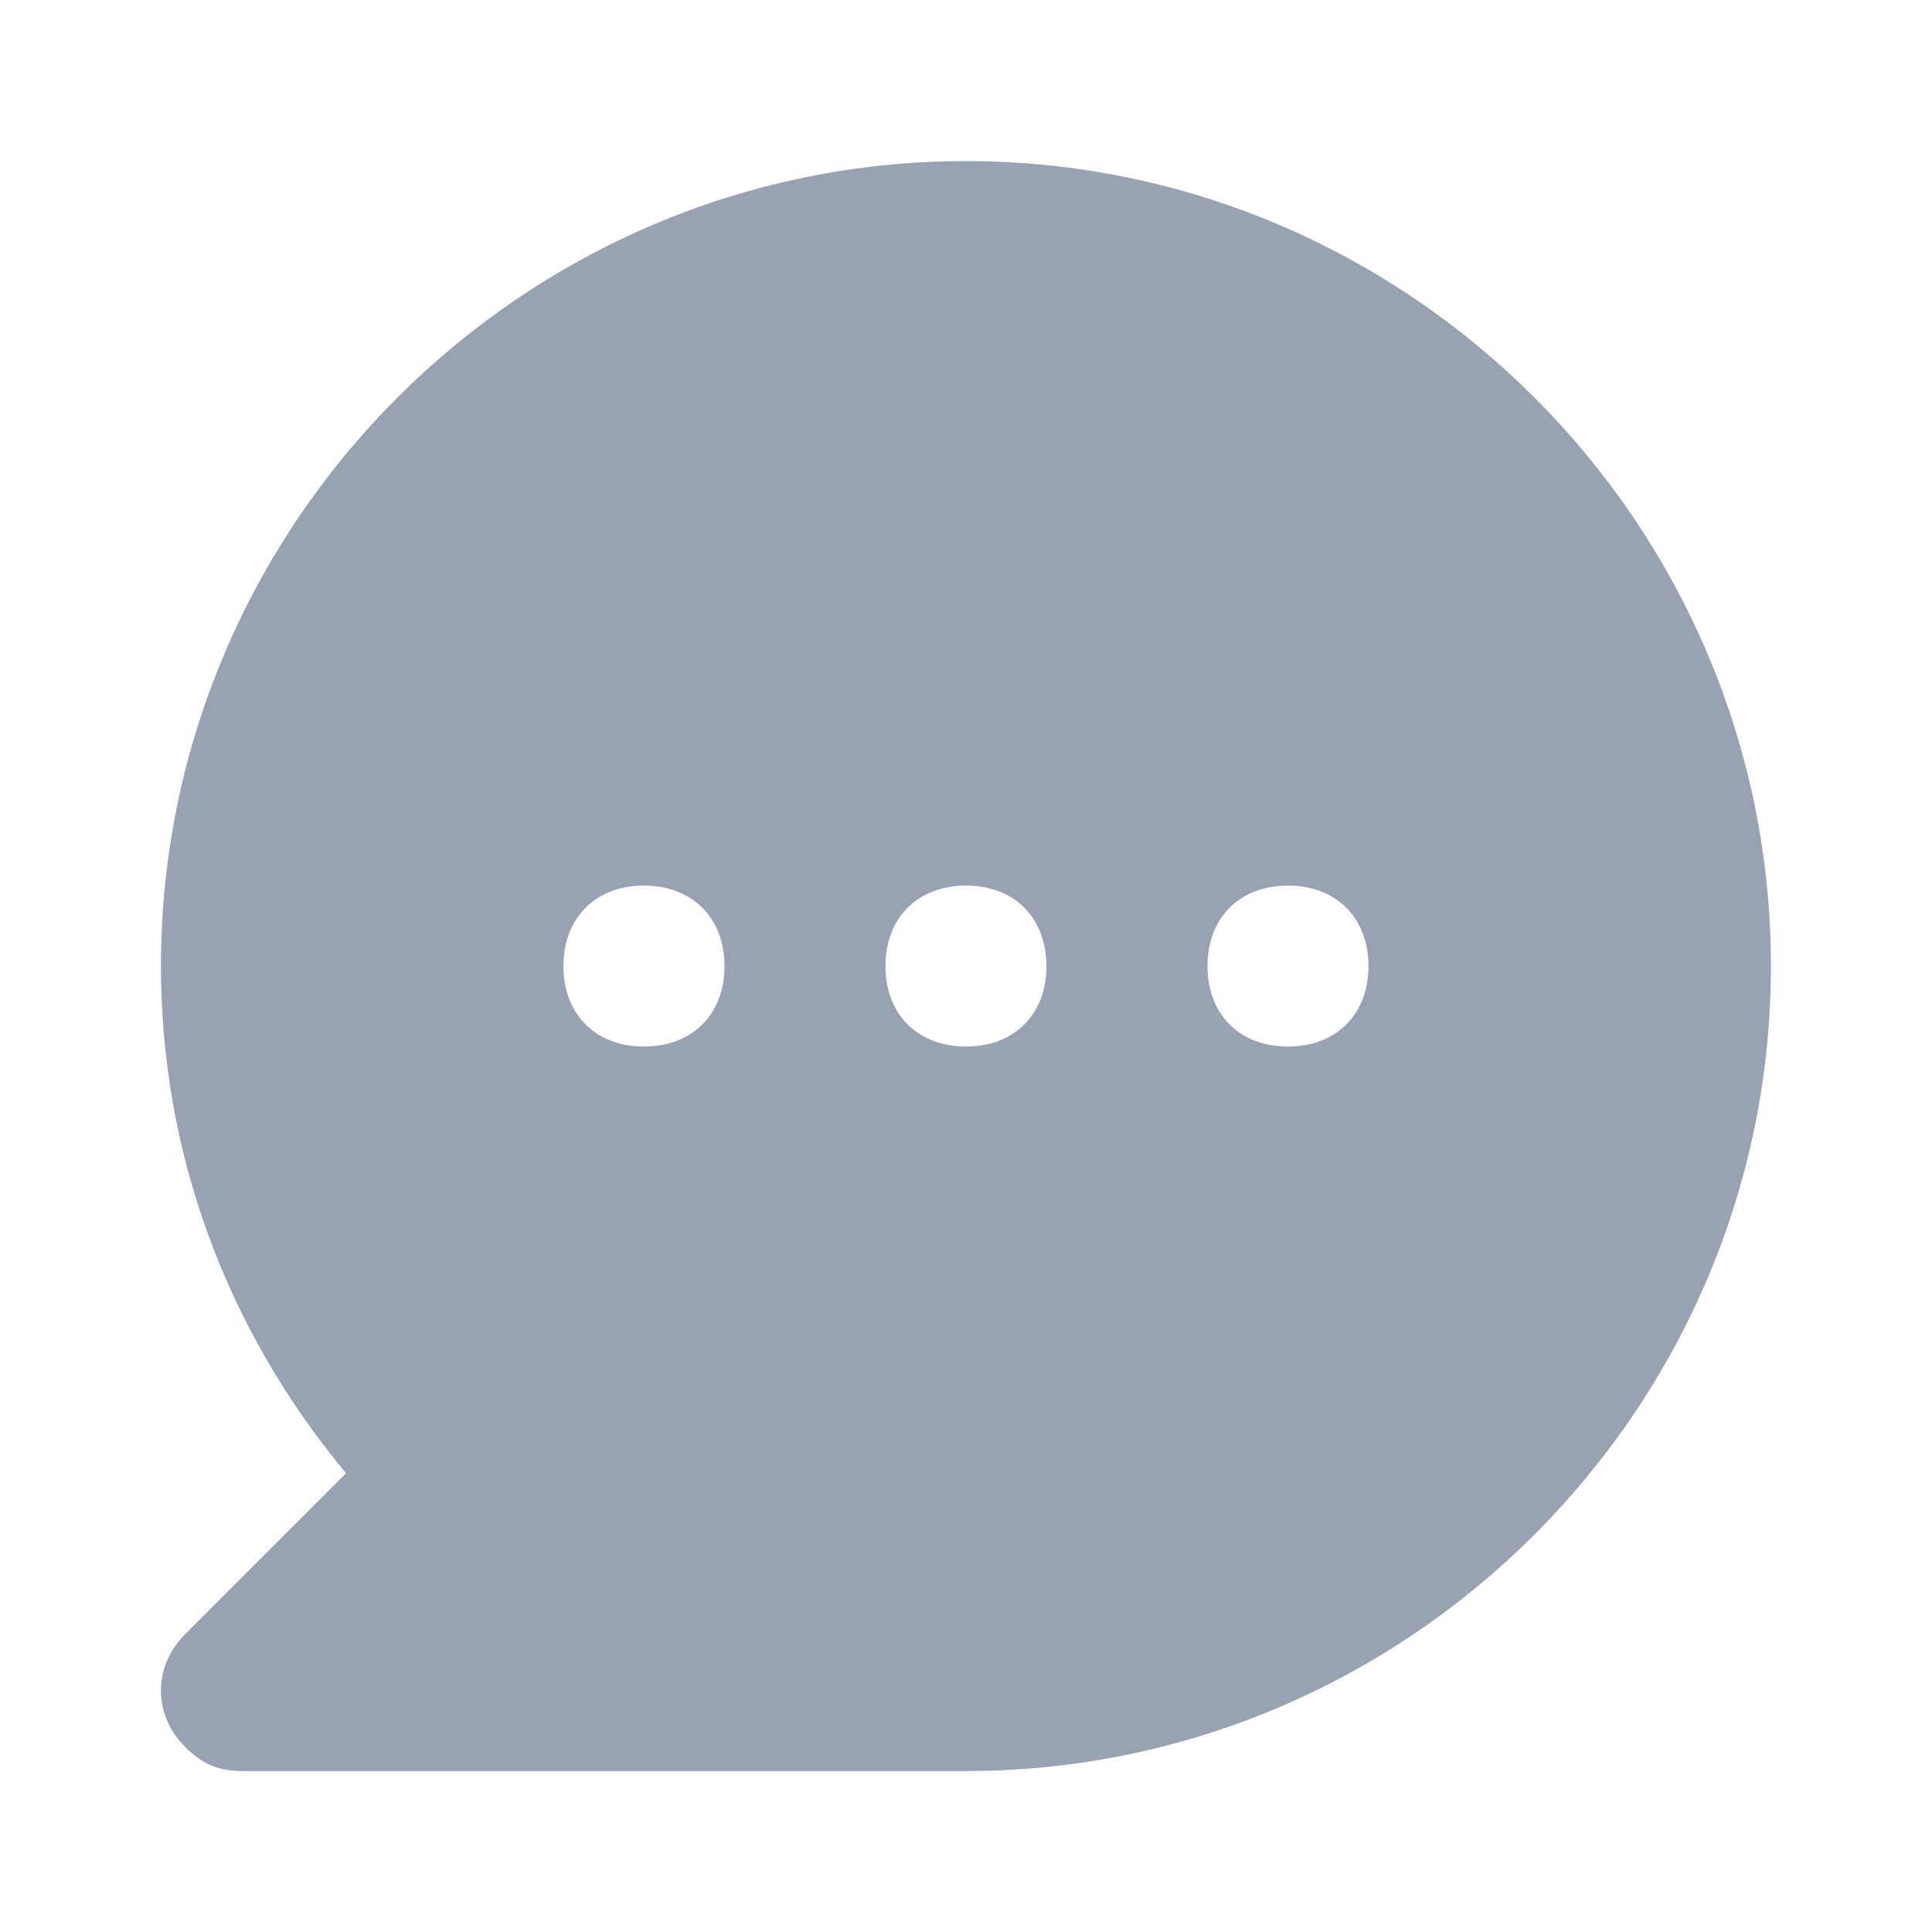 <svg width="16" height="16" viewBox="0 0 16 16" fill="none" xmlns="http://www.w3.org/2000/svg">
<path d="M8 1.334C4.333 1.334 1.333 4.334 1.333 8.001C1.333 9.534 1.866 11.001 2.866 12.201L1.533 13.534C1.266 13.801 1.266 14.201 1.533 14.467C1.666 14.601 1.8 14.667 2 14.667H8C11.666 14.667 14.666 11.667 14.666 8.001C14.666 4.334 11.666 1.334 8 1.334ZM5.333 8.667C4.933 8.667 4.666 8.401 4.666 8.001C4.666 7.601 4.933 7.334 5.333 7.334C5.733 7.334 6 7.601 6 8.001C6 8.401 5.733 8.667 5.333 8.667ZM8 8.667C7.6 8.667 7.333 8.401 7.333 8.001C7.333 7.601 7.6 7.334 8 7.334C8.4 7.334 8.666 7.601 8.666 8.001C8.666 8.401 8.4 8.667 8 8.667ZM10.666 8.667C10.266 8.667 10 8.401 10 8.001C10 7.601 10.266 7.334 10.666 7.334C11.066 7.334 11.333 7.601 11.333 8.001C11.333 8.401 11.066 8.667 10.666 8.667Z" fill="#98A2B3"/>
</svg>
